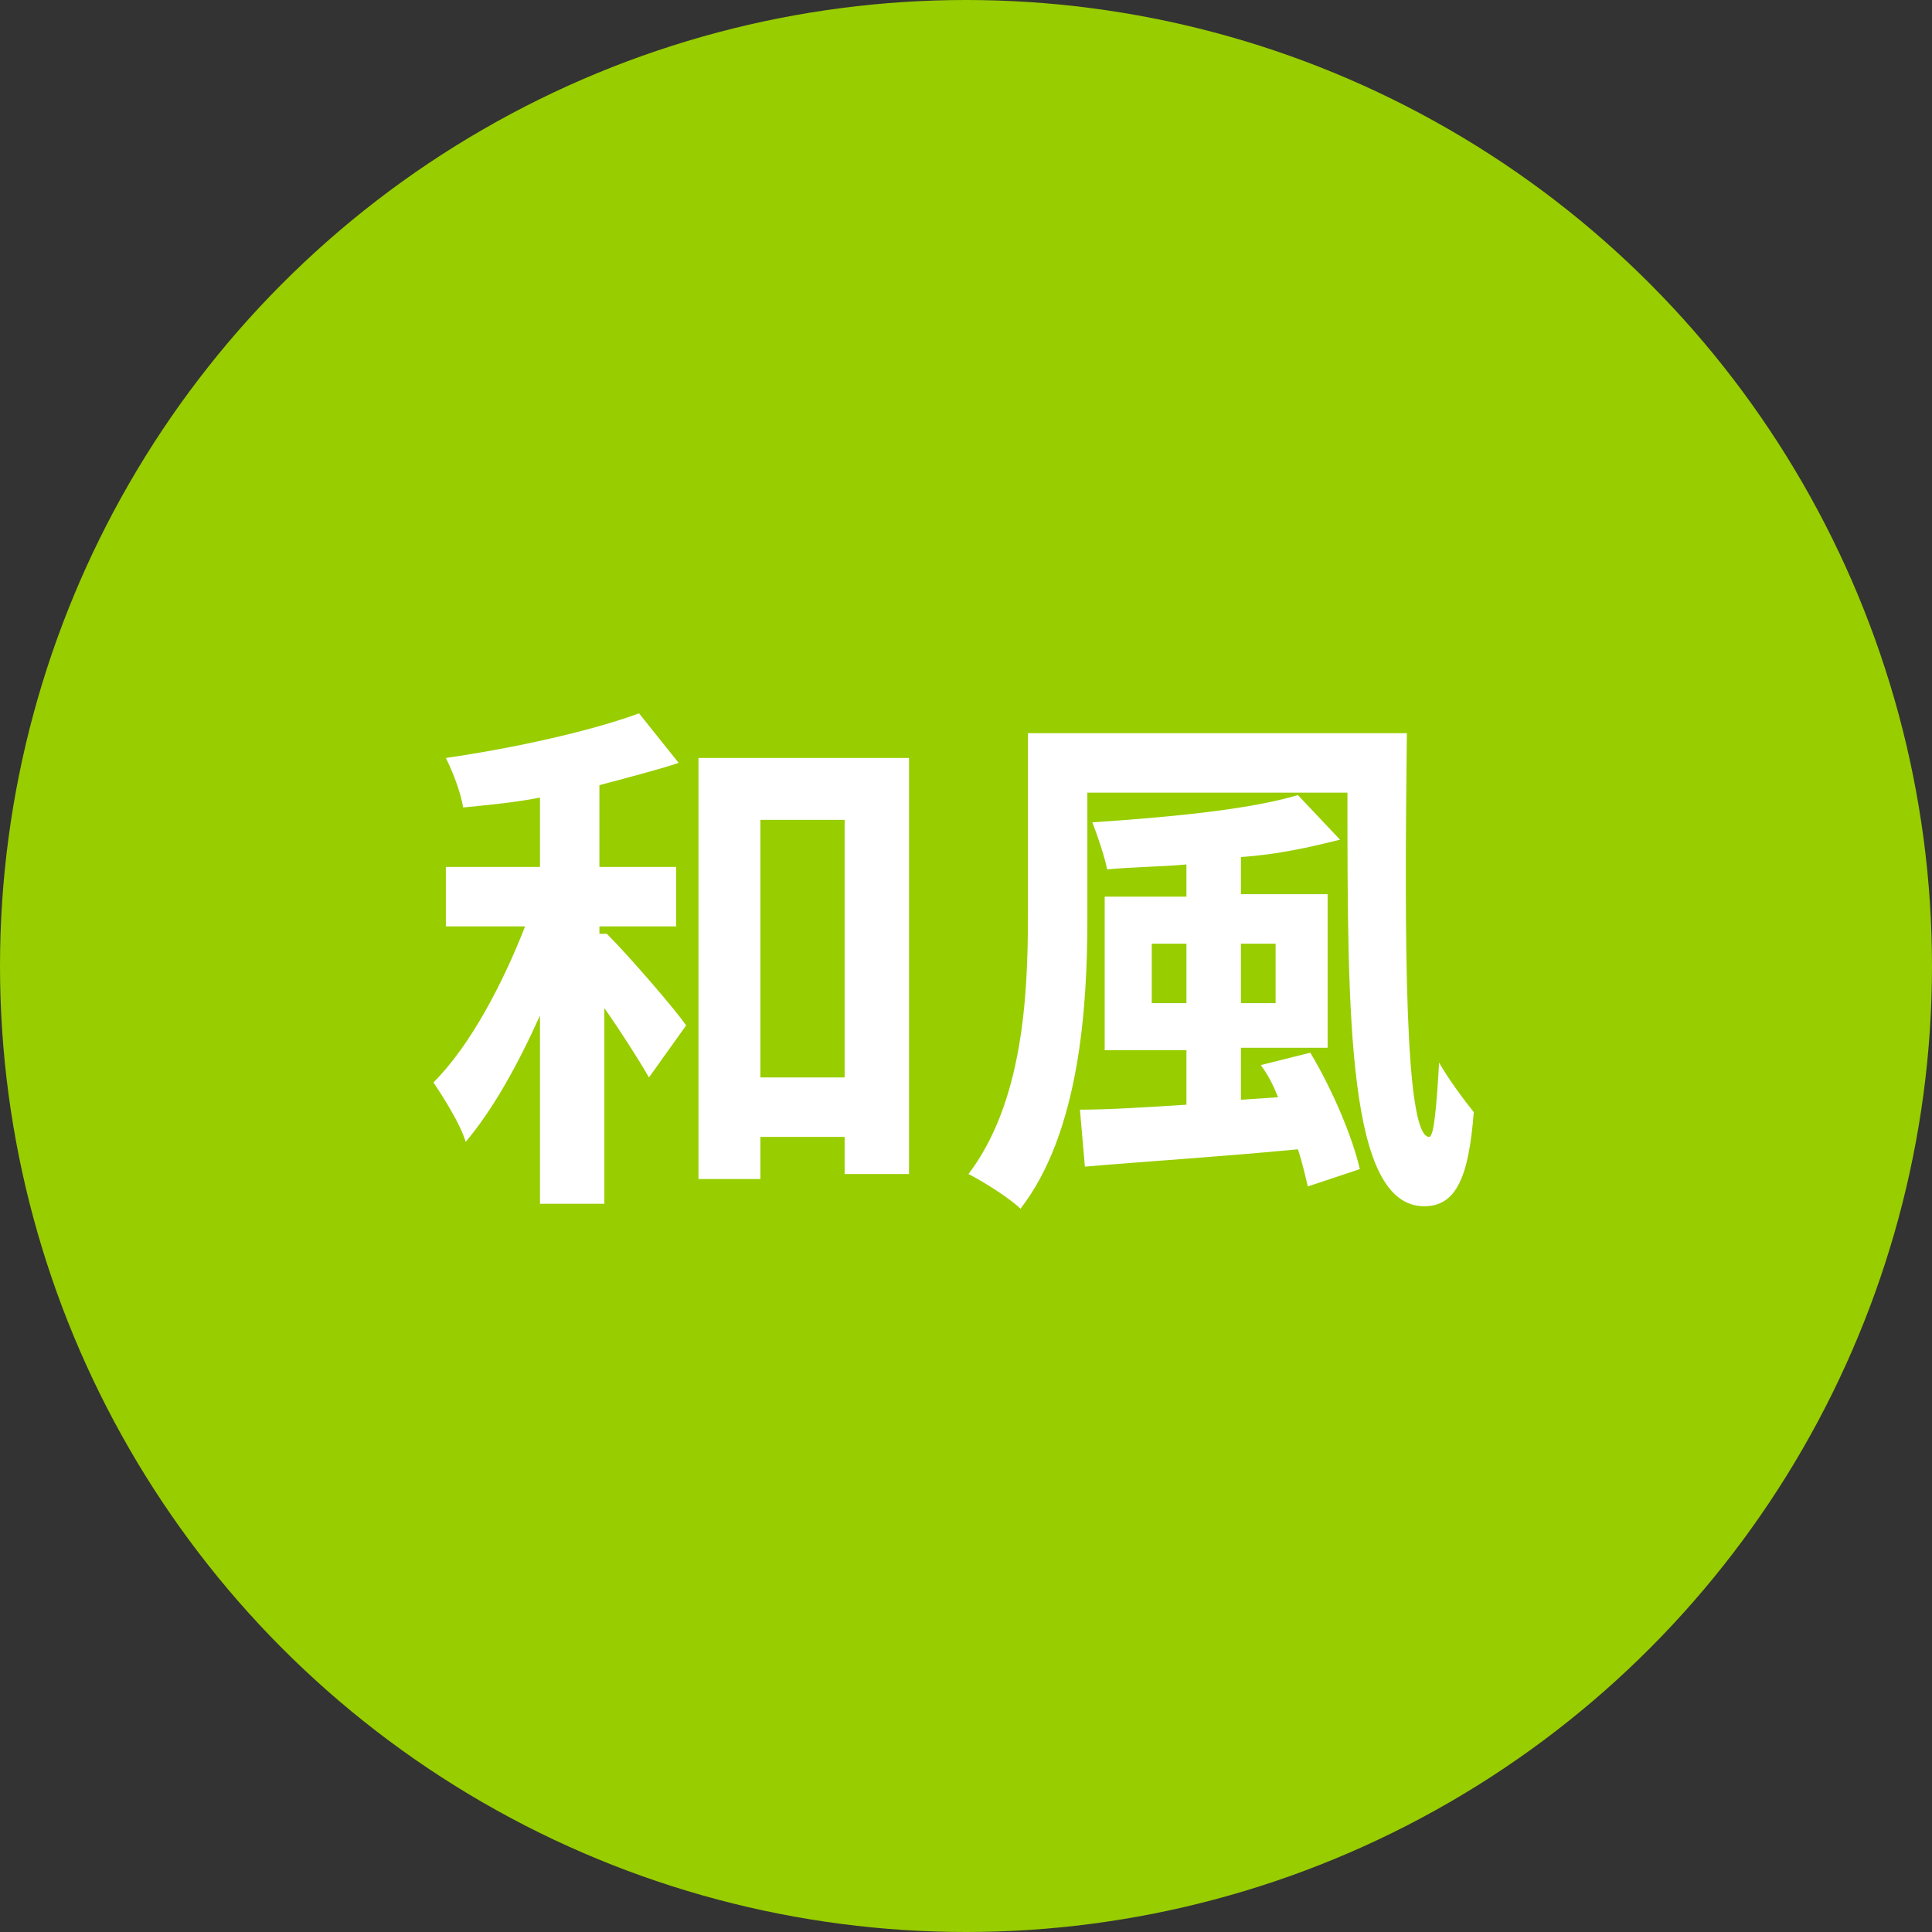 <?xml version="1.0" encoding="utf-8"?>
<!-- Generator: Adobe Illustrator 27.1.1, SVG Export Plug-In . SVG Version: 6.00 Build 0)  -->
<svg version="1.1" id="レイヤー_1" xmlns="http://www.w3.org/2000/svg" xmlns:xlink="http://www.w3.org/1999/xlink" x="0px"
	 y="0px" viewBox="0 0 78 78" style="enable-background:new 0 0 78 78;" xml:space="preserve">
<rect x="0" y="0" width="78" height="78" fill="#333333" stroke="none"/>
<style type="text/css">
	.st0{fill:#98CD00;}
	.st1{fill:#FFFFFF;}
</style>
<g>
	<circle class="st0" cx="39" cy="39" r="39"/>
	<g>
		<path class="st1" d="M24.5,37.7c0.9,0.9,2.8,3.1,3.2,3.7l-1.5,2.1c-0.4-0.7-1.1-1.8-1.8-2.8v7.9h-2.6v-7.6c-0.9,2-1.9,3.8-3,5.1
			c-0.2-0.7-0.9-1.8-1.3-2.4c1.5-1.5,2.8-4,3.7-6.3h-3.2V35h3.8v-2.8c-1,0.2-2.1,0.3-3.1,0.4c-0.1-0.6-0.4-1.4-0.7-2
			c2.8-0.4,5.9-1.1,7.8-1.8l1.6,2c-0.9,0.3-2.1,0.6-3.2,0.9V35h3.1v2.4h-3.1V37.7z M36.7,30.6v16.8h-2.6v-1.5h-3.4v1.7h-2.5V30.6
			H36.7z M34.1,43.4V33.1h-3.4v10.4H34.1z"/>
		<path class="st1" d="M56.8,29.5c-0.1,8.4-0.1,16.4,0.9,16.4c0.2,0,0.3-1.3,0.4-3c0.4,0.7,1,1.5,1.4,2c-0.2,2.6-0.7,3.8-2,3.8
			c-3.1,0-3.1-7.6-3.1-16.7H43.9v5.1c0,3.5-0.3,8.6-2.7,11.7c-0.4-0.4-1.5-1.1-2.1-1.4c2.2-2.9,2.4-7.2,2.4-10.4v-7.4H56.8z
			 M52.9,42.5c0.9,1.5,1.7,3.4,2,4.7l-2.1,0.7c-0.1-0.4-0.2-0.9-0.4-1.5c-3.1,0.3-6.3,0.5-8.6,0.7l-0.2-2.3c1.2,0,2.7-0.1,4.3-0.2
			v-2.2h-3.3v-6.2h3.3v-1.3c-1.1,0.1-2.2,0.1-3.2,0.2c-0.1-0.5-0.4-1.4-0.6-1.9c3-0.2,6.3-0.5,8.3-1.1l1.7,1.8
			c-1.2,0.3-2.5,0.6-4,0.7v1.5h3.5v6.2h-3.5v2.1l1.5-0.1c-0.2-0.5-0.4-0.9-0.7-1.3L52.9,42.5z M47.9,40.5v-2.4h-1.4v2.4H47.9z
			 M50.1,38.1v2.4h1.4v-2.4H50.1z"/>
	</g>
</g>
</svg>
